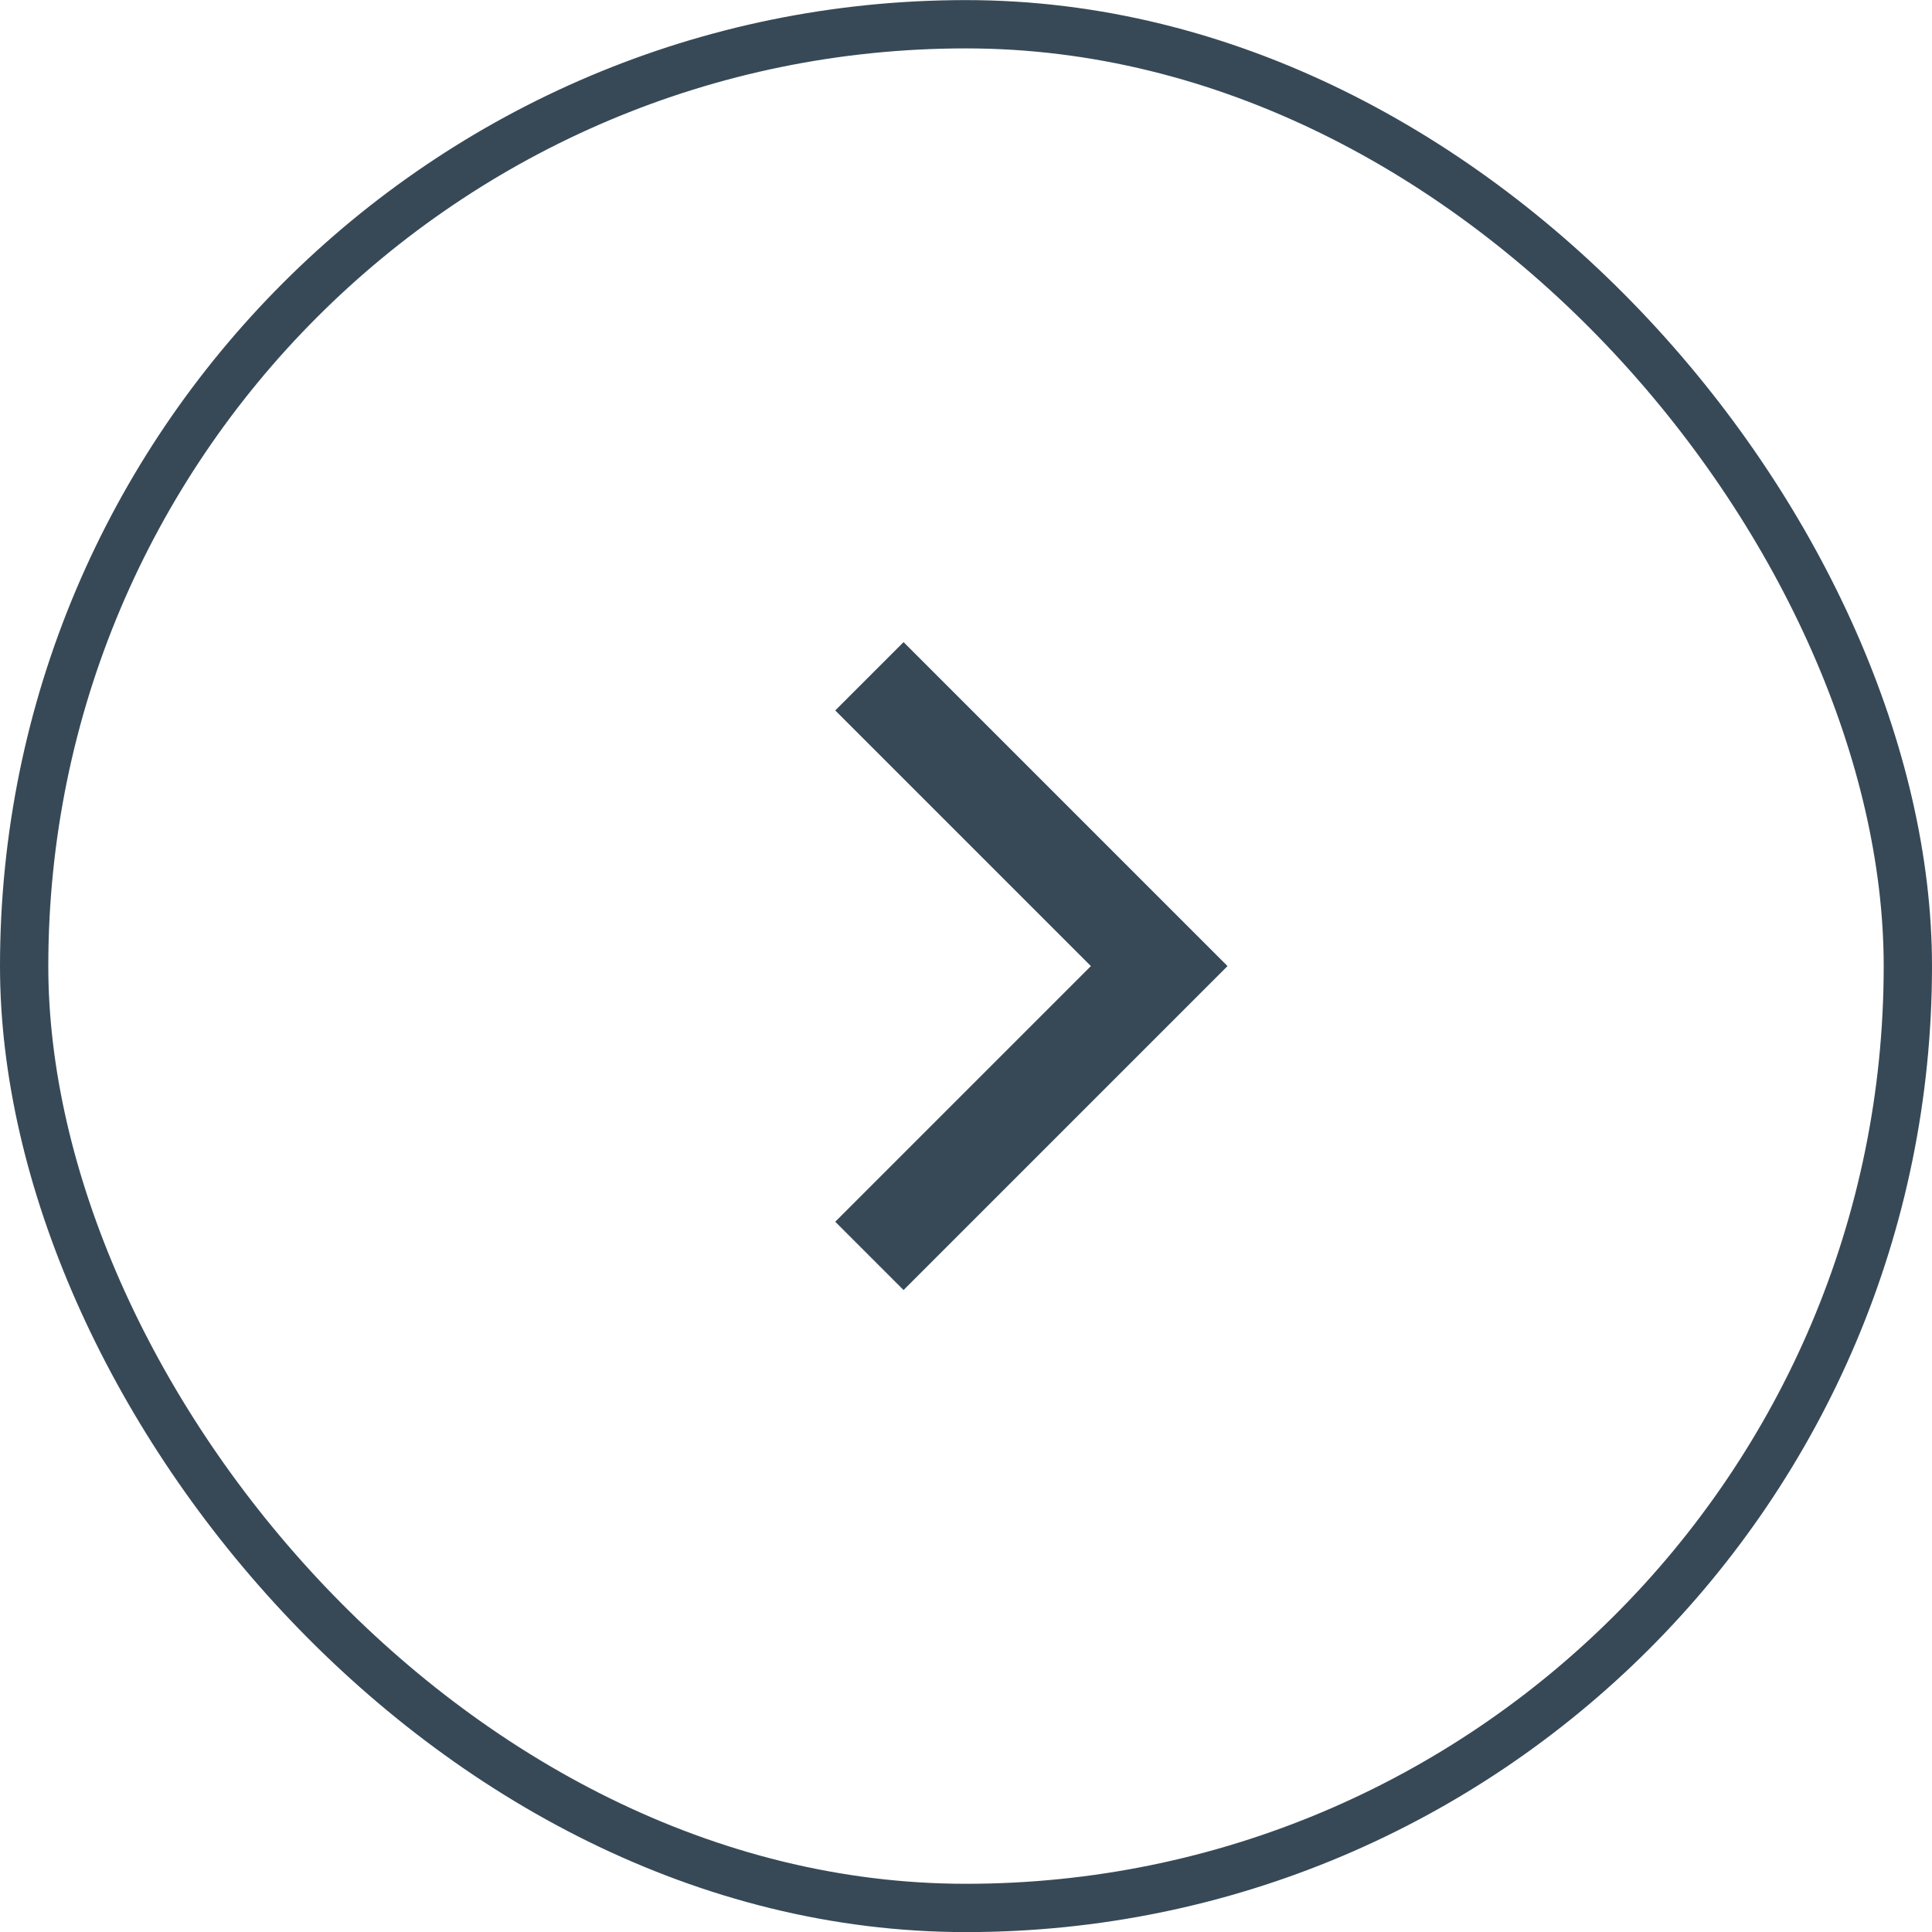 <svg width="40" height="40" viewBox="0 0 40 40" fill="none" xmlns="http://www.w3.org/2000/svg">
<rect x="0.5" y="0.502" width="39" height="39" rx="19.5" stroke="#374957"/>
<path d="M18 14.002L24 20.002L18 26.002" stroke="#374957" stroke-width="2"/>
</svg>

